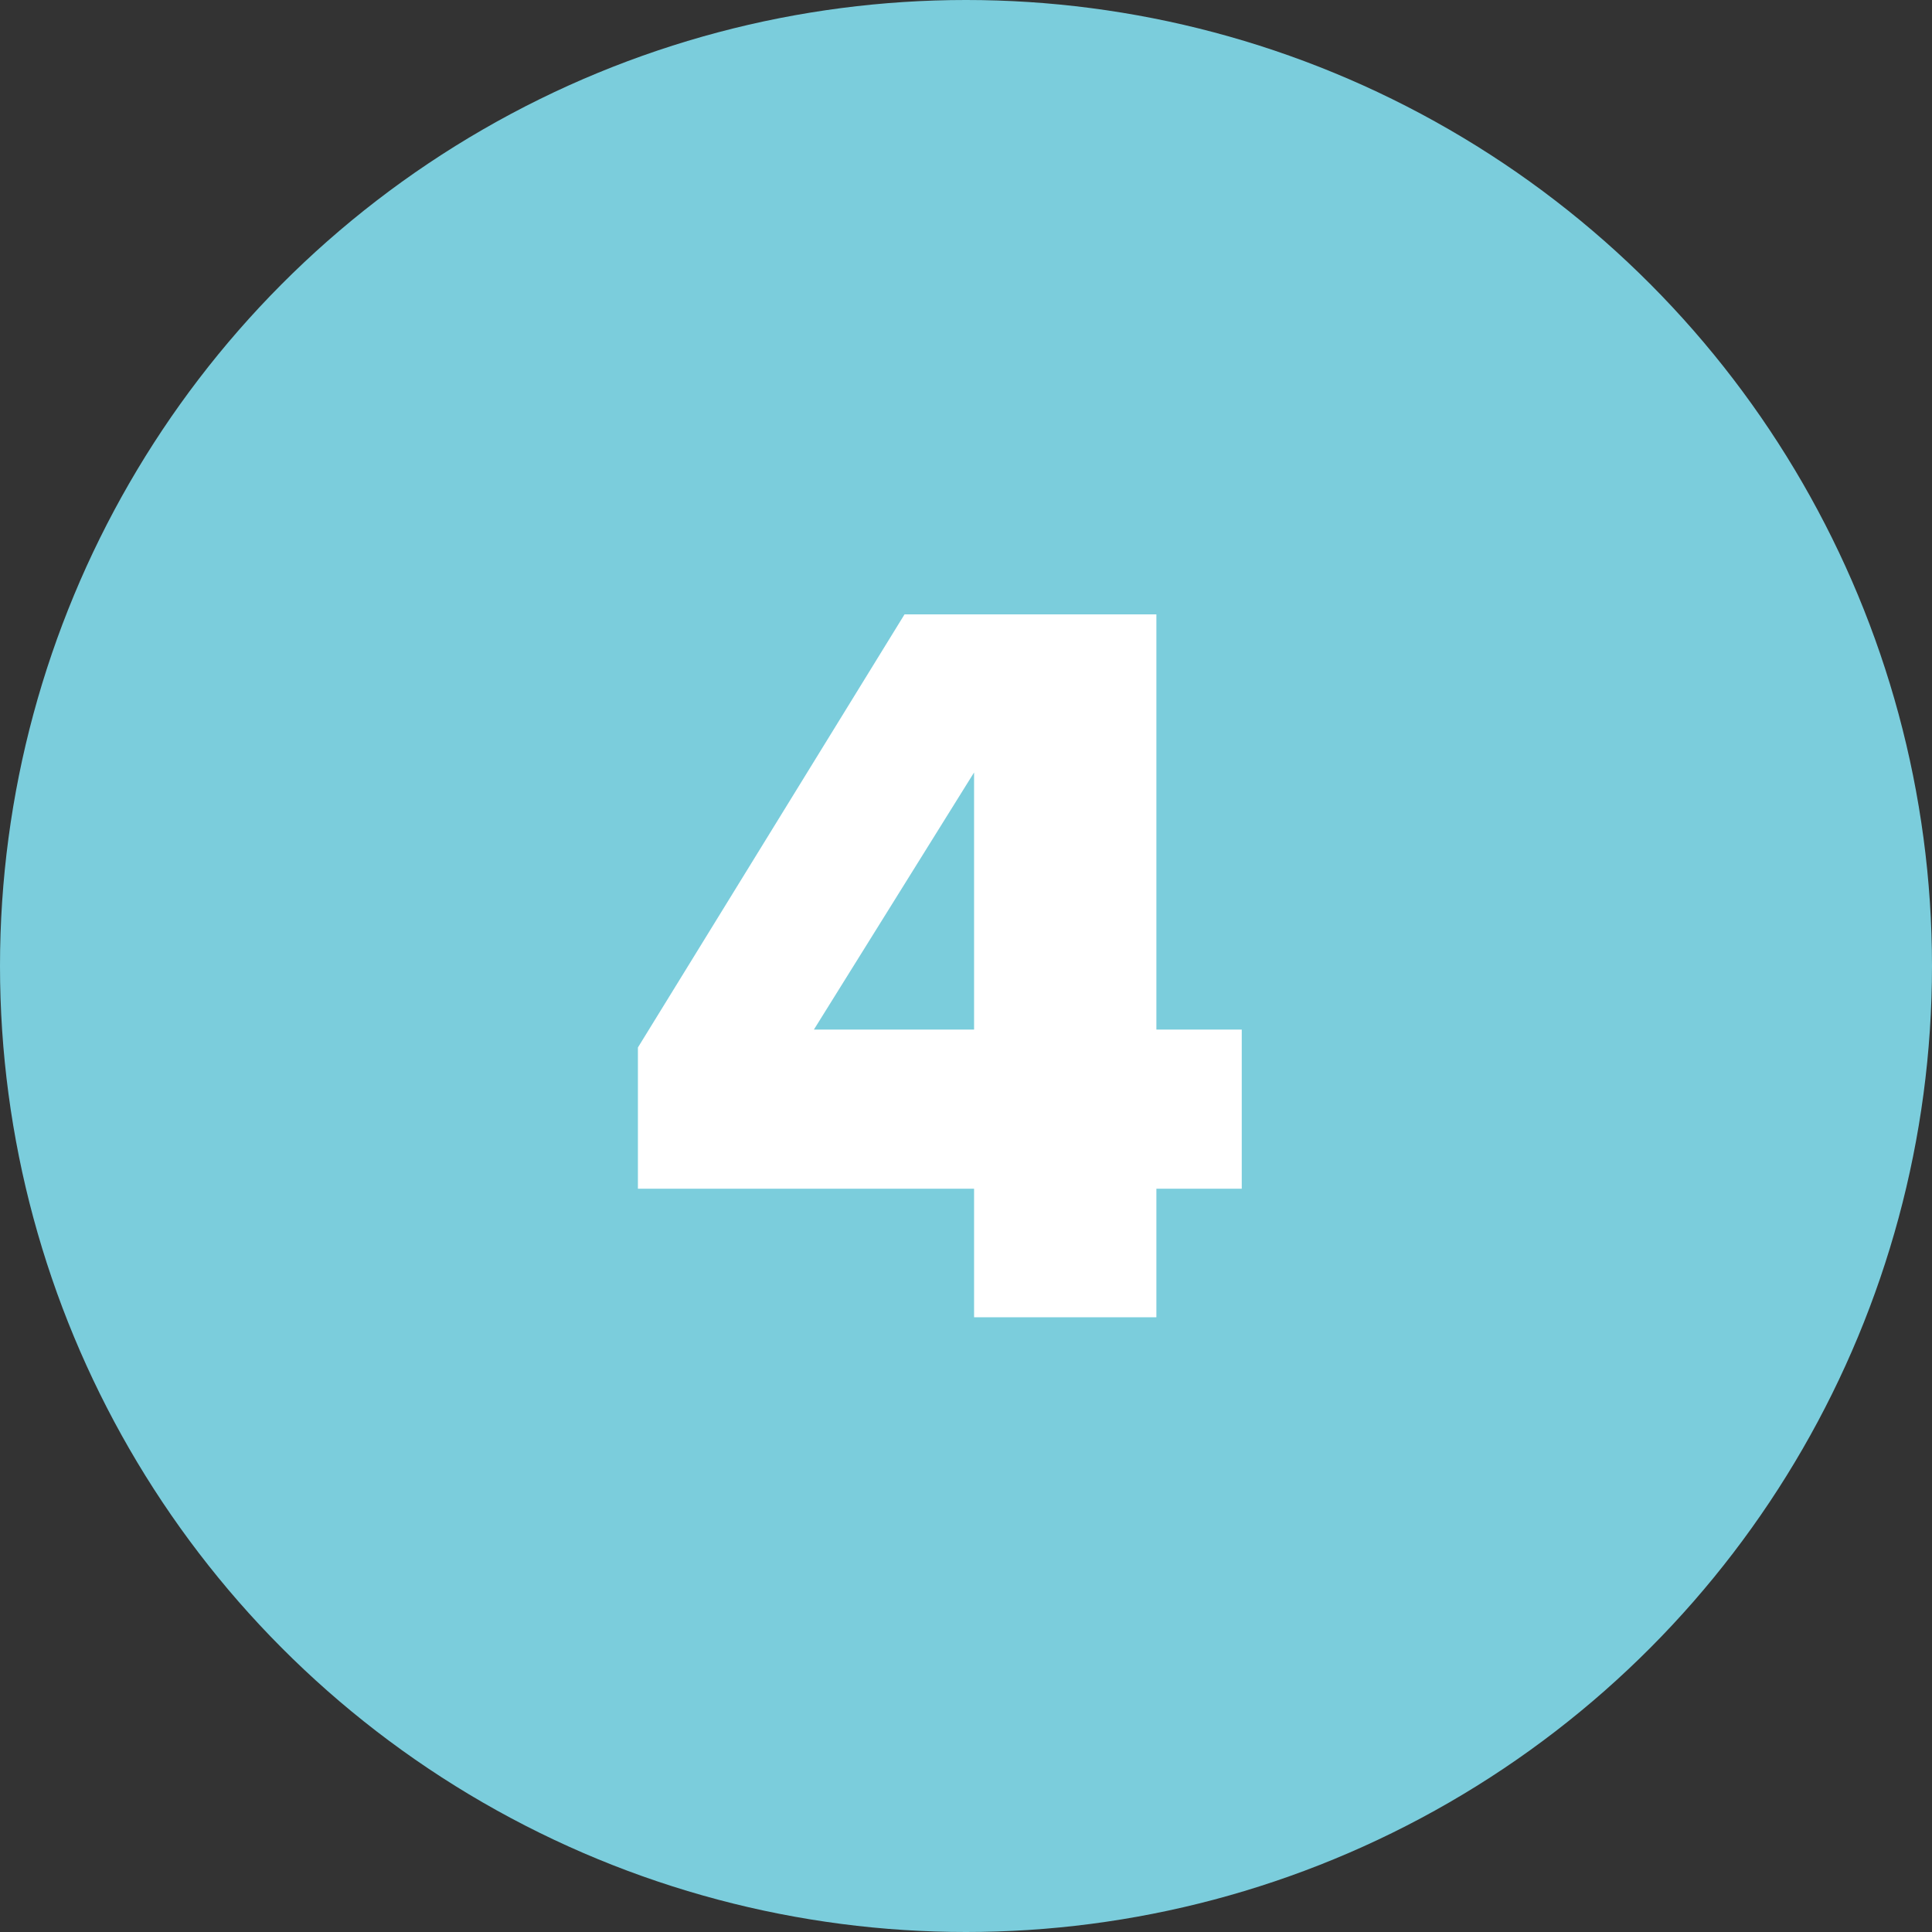 <?xml version="1.0" encoding="UTF-8"?> <svg xmlns="http://www.w3.org/2000/svg" width="44" height="44" viewBox="0 0 44 44" fill="none"><rect x="0" y="0" width="44" height="44" fill="#333333" stroke="none"/> <circle cx="22" cy="22" r="22" fill="#7BCDDC"></circle> <path d="M26.336 30H22.184V27.072H14.528V23.856L20.6 13.992H26.336V23.448H28.28V27.072H26.336V30ZM22.184 23.448V17.592L18.536 23.448H22.184Z" fill="white"></path> </svg> 